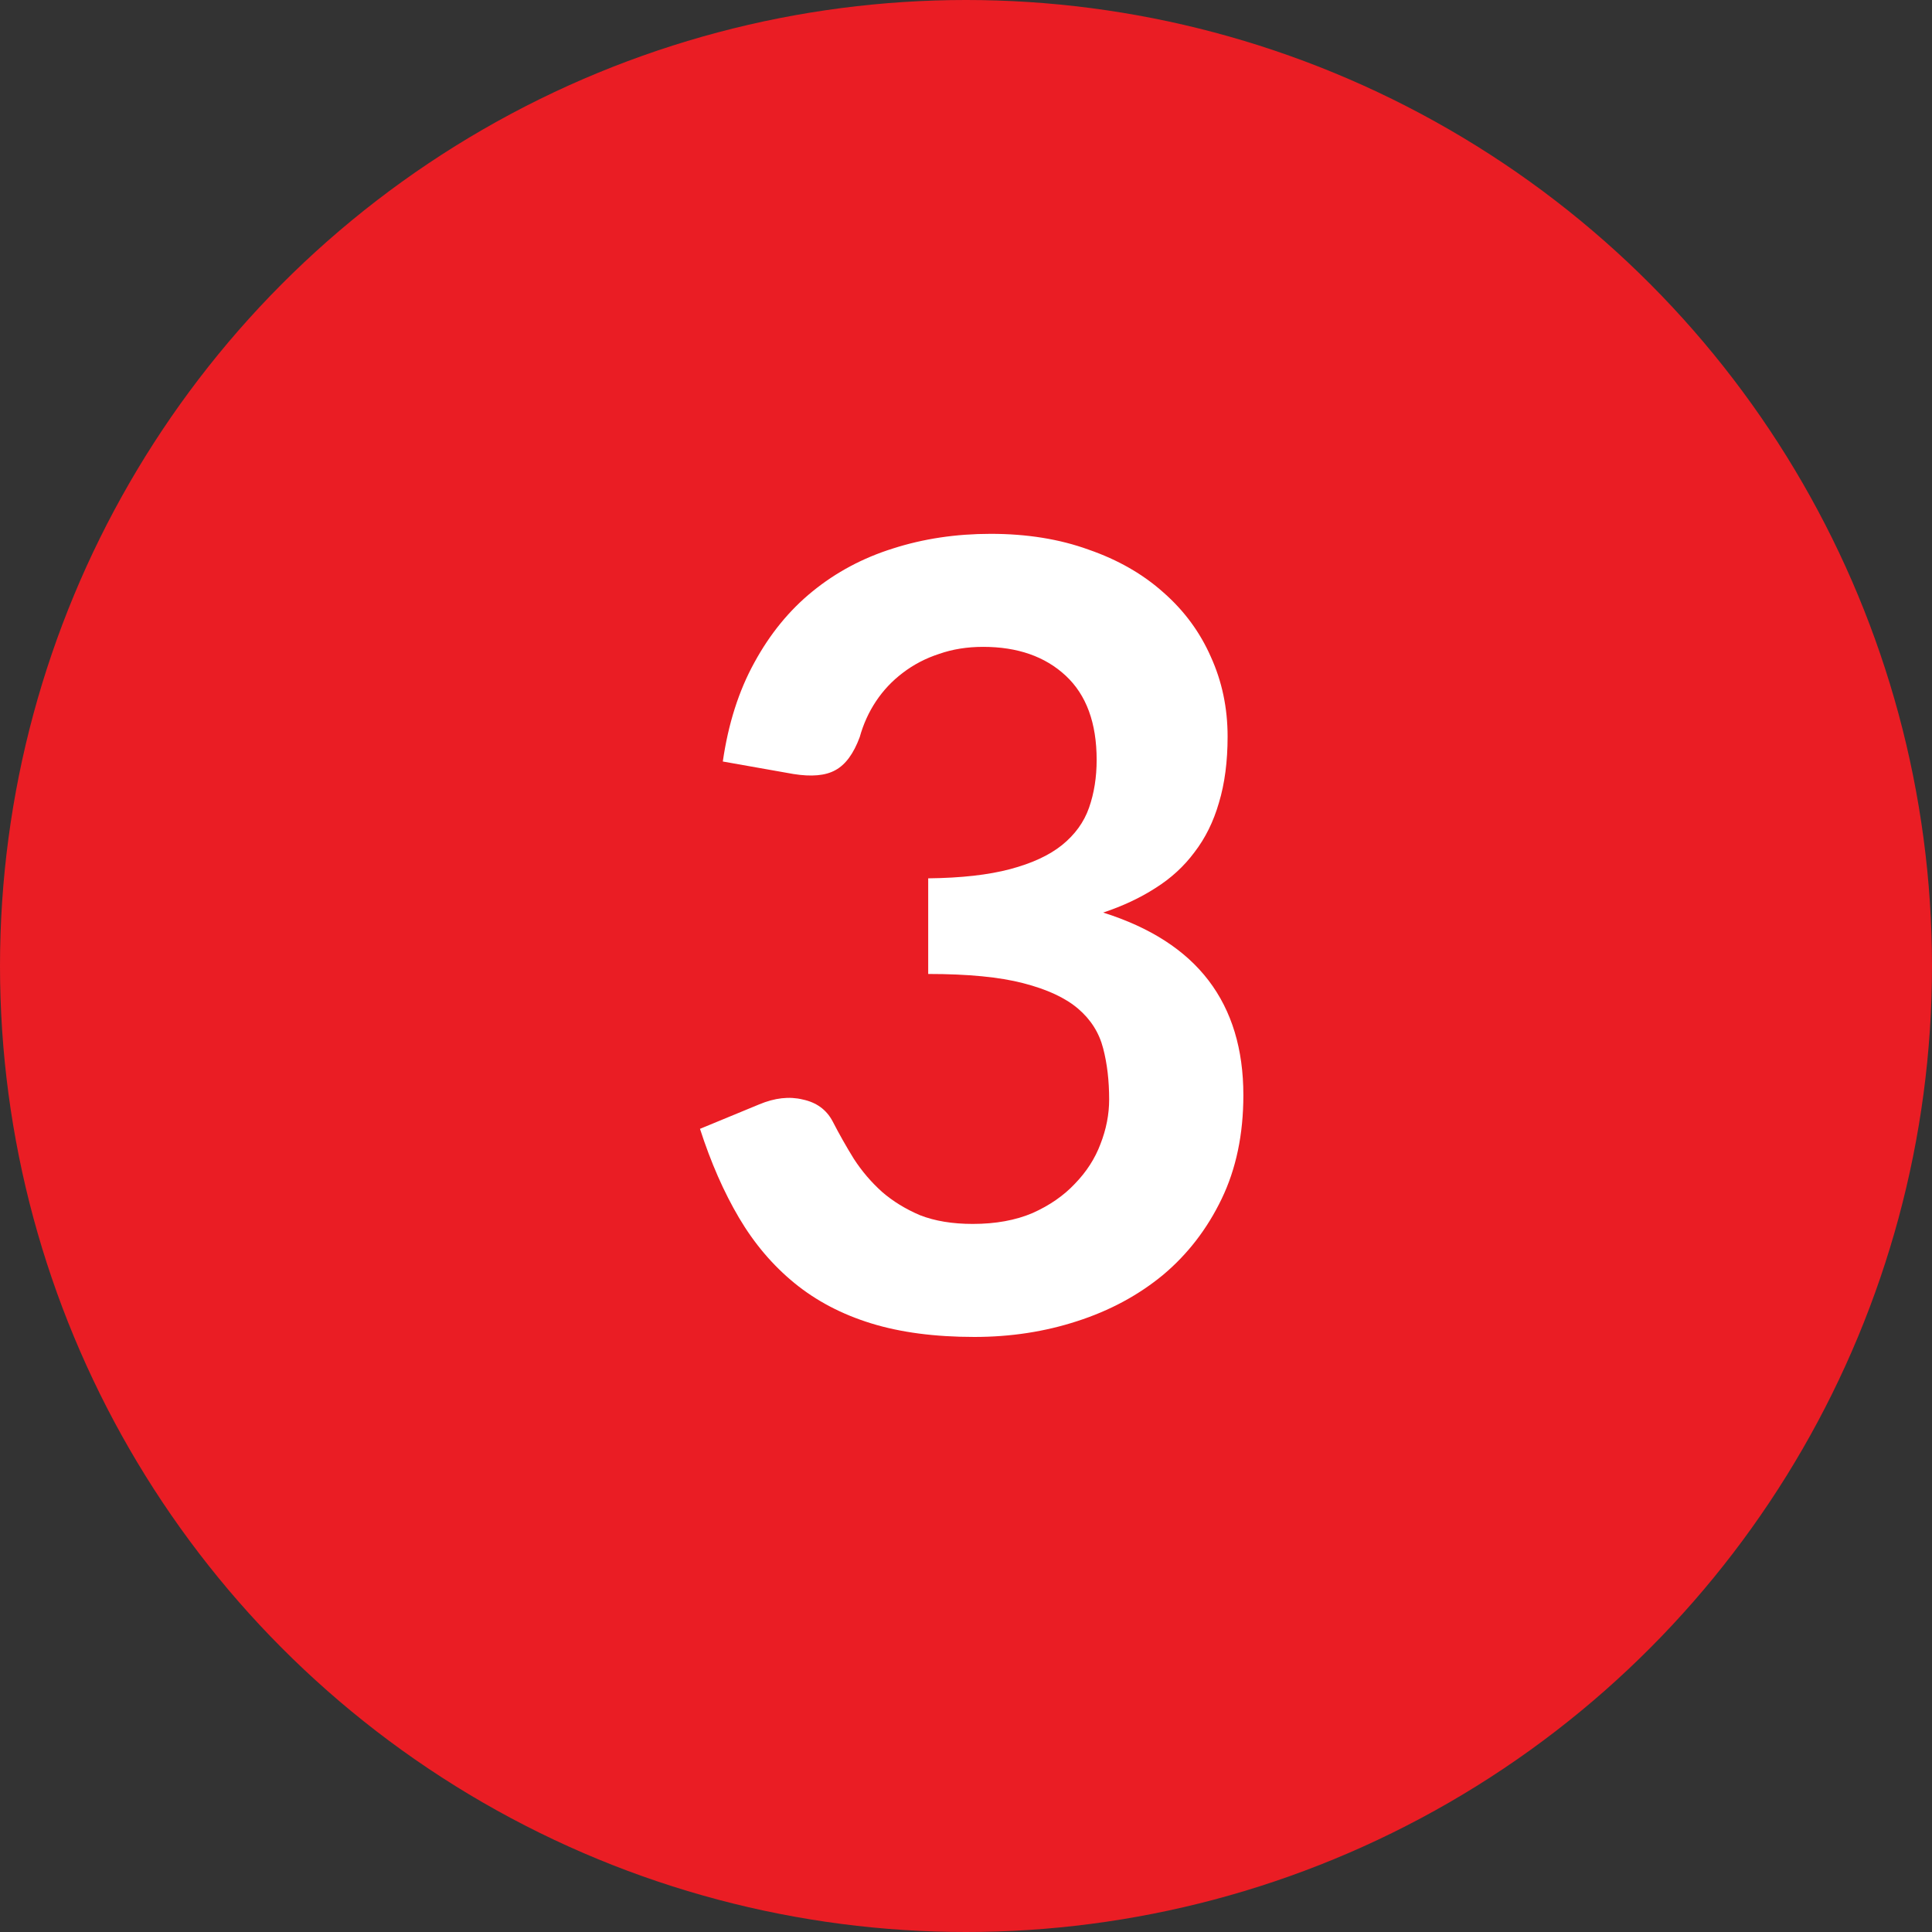<?xml version="1.0" encoding="UTF-8"?> <svg xmlns="http://www.w3.org/2000/svg" width="32" height="32" viewBox="0 0 32 32" fill="none"><rect x="0" y="0" width="32" height="32" fill="#333333" stroke="none"/> <ellipse cx="16" cy="16" rx="16" ry="16" transform="rotate(-180 16 16)" fill="#EA1D24"></ellipse> <path d="M16.409 8.842C17.009 8.842 17.549 8.929 18.029 9.103C18.515 9.271 18.929 9.508 19.271 9.814C19.613 10.114 19.874 10.468 20.054 10.876C20.24 11.284 20.333 11.725 20.333 12.199C20.333 12.613 20.285 12.979 20.189 13.297C20.099 13.609 19.964 13.882 19.784 14.116C19.61 14.35 19.394 14.548 19.136 14.71C18.884 14.872 18.596 15.007 18.272 15.115C19.052 15.361 19.634 15.736 20.018 16.24C20.402 16.744 20.594 17.377 20.594 18.139C20.594 18.787 20.474 19.36 20.234 19.858C19.994 20.356 19.67 20.776 19.262 21.118C18.854 21.454 18.38 21.709 17.84 21.883C17.306 22.057 16.739 22.144 16.139 22.144C15.485 22.144 14.915 22.069 14.429 21.919C13.943 21.769 13.52 21.547 13.16 21.253C12.8 20.959 12.494 20.599 12.242 20.173C11.99 19.747 11.774 19.255 11.594 18.697L12.575 18.292C12.833 18.184 13.073 18.157 13.295 18.211C13.523 18.259 13.688 18.379 13.79 18.571C13.898 18.781 14.015 18.988 14.141 19.192C14.273 19.396 14.429 19.579 14.609 19.741C14.789 19.897 14.999 20.026 15.239 20.128C15.485 20.224 15.776 20.272 16.112 20.272C16.49 20.272 16.82 20.212 17.102 20.092C17.384 19.966 17.618 19.804 17.804 19.606C17.996 19.408 18.137 19.189 18.227 18.949C18.323 18.703 18.371 18.457 18.371 18.211C18.371 17.899 18.338 17.617 18.272 17.365C18.206 17.107 18.068 16.888 17.858 16.708C17.648 16.528 17.345 16.387 16.949 16.285C16.559 16.183 16.034 16.132 15.374 16.132V14.548C15.92 14.542 16.373 14.491 16.733 14.395C17.093 14.299 17.378 14.167 17.588 13.999C17.804 13.825 17.954 13.618 18.038 13.378C18.122 13.138 18.164 12.874 18.164 12.586C18.164 11.974 17.993 11.509 17.651 11.191C17.309 10.873 16.853 10.714 16.283 10.714C16.019 10.714 15.776 10.753 15.554 10.831C15.332 10.903 15.131 11.008 14.951 11.146C14.777 11.278 14.63 11.434 14.51 11.614C14.39 11.794 14.3 11.992 14.24 12.208C14.138 12.484 14.003 12.667 13.835 12.757C13.673 12.847 13.442 12.868 13.142 12.82L11.972 12.613C12.062 11.989 12.236 11.443 12.494 10.975C12.752 10.501 13.073 10.108 13.457 9.796C13.847 9.478 14.291 9.241 14.789 9.085C15.293 8.923 15.833 8.842 16.409 8.842Z" fill="white"></path> </svg> 